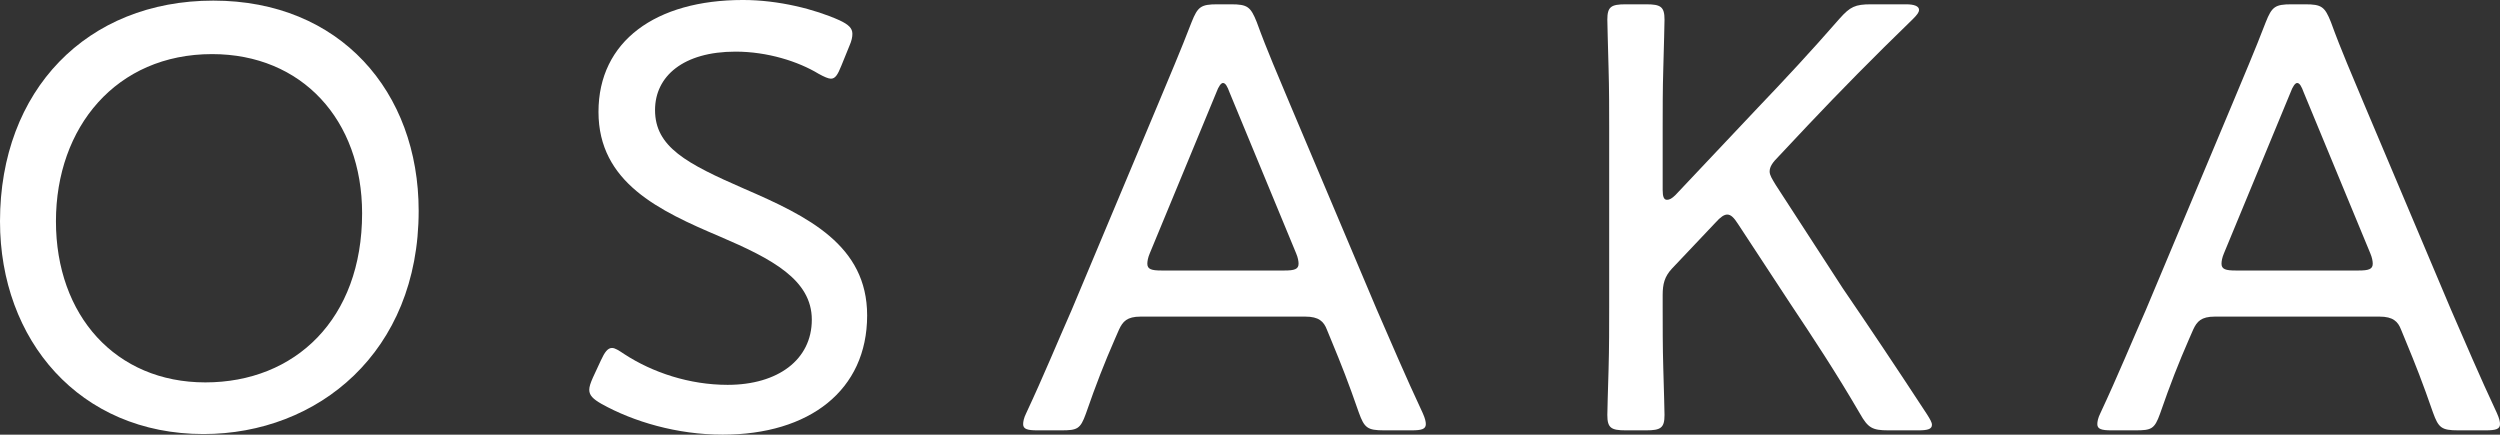<?xml version="1.0" encoding="UTF-8"?>
<svg id="_レイヤー_2" data-name="レイヤー 2" xmlns="http://www.w3.org/2000/svg" width="162.66" height="28.28" viewBox="0 0 162.66 28.28">
  <rect x="0" y="0" width="162.66" height="28.28" fill="#333333" stroke="none"/>
  <defs>
    <style>
      .cls-1 {
        fill: #fff;
      }
    </style>
  </defs>
  <g id="_レイヤー_5" data-name="レイヤー 5">
    <g>
      <path class="cls-1" d="m27.24,13.72c0,9.2-6.56,14.52-14,14.52C5.16,28.24,0,22.12,0,14.4,0,5.88,5.64.04,13.88.04s13.36,5.92,13.36,13.68Zm-23.6.68c0,6.12,3.88,10.48,9.72,10.48s10.2-4.12,10.2-11c0-6.08-3.92-10.36-9.76-10.36C7.56,3.52,3.64,8.28,3.64,14.4Z"/>
      <path class="cls-1" d="m56.42,20.52c0,4.88-3.76,7.76-9.4,7.76-2.96,0-5.8-.84-7.88-2-.56-.32-.8-.56-.8-.92,0-.2.08-.44.24-.8l.52-1.12c.24-.52.44-.8.72-.8.2,0,.44.16.8.4,1.84,1.2,4.24,2,6.72,2,3.28,0,5.48-1.64,5.48-4.24s-2.6-3.96-5.96-5.4c-3.96-1.68-7.92-3.52-7.92-8.12s3.72-7.28,9.4-7.28c2.32,0,4.68.6,6.28,1.32.6.28.84.52.84.88,0,.2-.04.44-.2.8l-.52,1.28c-.24.6-.4.84-.68.84-.16,0-.44-.12-.8-.32-1.32-.8-3.32-1.44-5.4-1.44-3.4,0-5.24,1.6-5.24,3.8,0,2.4,2.04,3.48,5.8,5.12,4.16,1.8,8,3.68,8,8.24Z"/>
      <path class="cls-1" d="m72.53,22.08c-.68,1.56-1.2,2.88-1.88,4.84-.36,1-.56,1.08-1.6,1.08h-1.56c-.64,0-.92-.08-.92-.4,0-.16.04-.4.2-.72,1.16-2.48,2.04-4.64,2.96-6.72l5.64-13.44c.68-1.64,1.44-3.4,2.16-5.28.4-1,.6-1.16,1.68-1.16h.88c1.08,0,1.28.16,1.68,1.16.68,1.88,1.44,3.6,2.12,5.24l5.68,13.44c.96,2.2,1.84,4.28,3,6.76.16.36.2.56.2.72,0,.32-.28.4-.92.4h-1.8c-1.08,0-1.28-.16-1.64-1.16-.68-1.96-1.12-3.08-1.8-4.72l-.28-.68c-.2-.52-.52-.84-1.4-.84h-10.72c-.88,0-1.16.32-1.4.84l-.28.64Zm2.28-5.6c-.12.28-.16.52-.16.68,0,.36.28.44.92.44h8c.64,0,.92-.08.92-.44,0-.16-.04-.4-.16-.68l-4.32-10.44c-.16-.44-.28-.64-.44-.64-.12,0-.28.2-.44.64l-4.32,10.44Z"/>
      <path class="cls-1" d="m108.18,20c0,1.12,0,2.64.04,3.96.04,1.4.08,2.76.08,3.04,0,.84-.24,1-1.2,1h-1.32c-.96,0-1.2-.16-1.2-1,0-.28.04-1.6.08-2.96s.04-2.92.04-4.04v-11.72c0-1.08,0-2.52-.04-3.84-.04-1.56-.08-2.88-.08-3.16,0-.84.24-1,1.2-1h1.32c.96,0,1.2.16,1.2,1,0,.28-.04,1.72-.08,3.2-.04,1.28-.04,2.72-.04,3.8v4.08c0,.44.08.64.28.64.16,0,.32-.08.56-.32l5.36-5.68c1.72-1.8,3.4-3.6,5.32-5.8.68-.76,1-.92,2.04-.92h2.28c.52,0,.84.12.84.36,0,.16-.12.32-.4.6-2.68,2.6-4.72,4.68-6.84,6.92l-1.88,2c-.4.4-.6.68-.6,1,0,.24.16.48.4.88l4.36,6.72c1.72,2.52,3.36,4.96,5.48,8.2.2.32.32.52.32.68,0,.28-.28.36-.88.36h-1.96c-1.04,0-1.32-.16-1.84-1.08-1.56-2.68-3.04-4.92-4.56-7.2l-3.36-5.12c-.28-.44-.48-.64-.72-.64-.2,0-.44.16-.76.52l-2.84,3c-.48.52-.6,1-.6,1.72v.8Z"/>
      <path class="cls-1" d="m142.42,22.08c-.68,1.56-1.2,2.88-1.88,4.84-.36,1-.56,1.08-1.6,1.08h-1.56c-.64,0-.92-.08-.92-.4,0-.16.04-.4.2-.72,1.16-2.48,2.04-4.64,2.96-6.72l5.64-13.44c.68-1.64,1.44-3.4,2.16-5.28.4-1,.6-1.16,1.68-1.16h.88c1.08,0,1.28.16,1.68,1.16.68,1.88,1.44,3.6,2.12,5.24l5.68,13.44c.96,2.2,1.84,4.28,3,6.76.16.36.2.56.2.72,0,.32-.28.4-.92.4h-1.8c-1.08,0-1.28-.16-1.64-1.16-.68-1.96-1.12-3.08-1.8-4.72l-.28-.68c-.2-.52-.52-.84-1.4-.84h-10.72c-.88,0-1.16.32-1.4.84l-.28.64Zm2.28-5.6c-.12.28-.16.52-.16.68,0,.36.28.44.92.44h8c.64,0,.92-.08.92-.44,0-.16-.04-.4-.16-.68l-4.32-10.44c-.16-.44-.28-.64-.44-.64-.12,0-.28.2-.44.64l-4.32,10.44Z"/>
    </g>
  </g>
</svg>